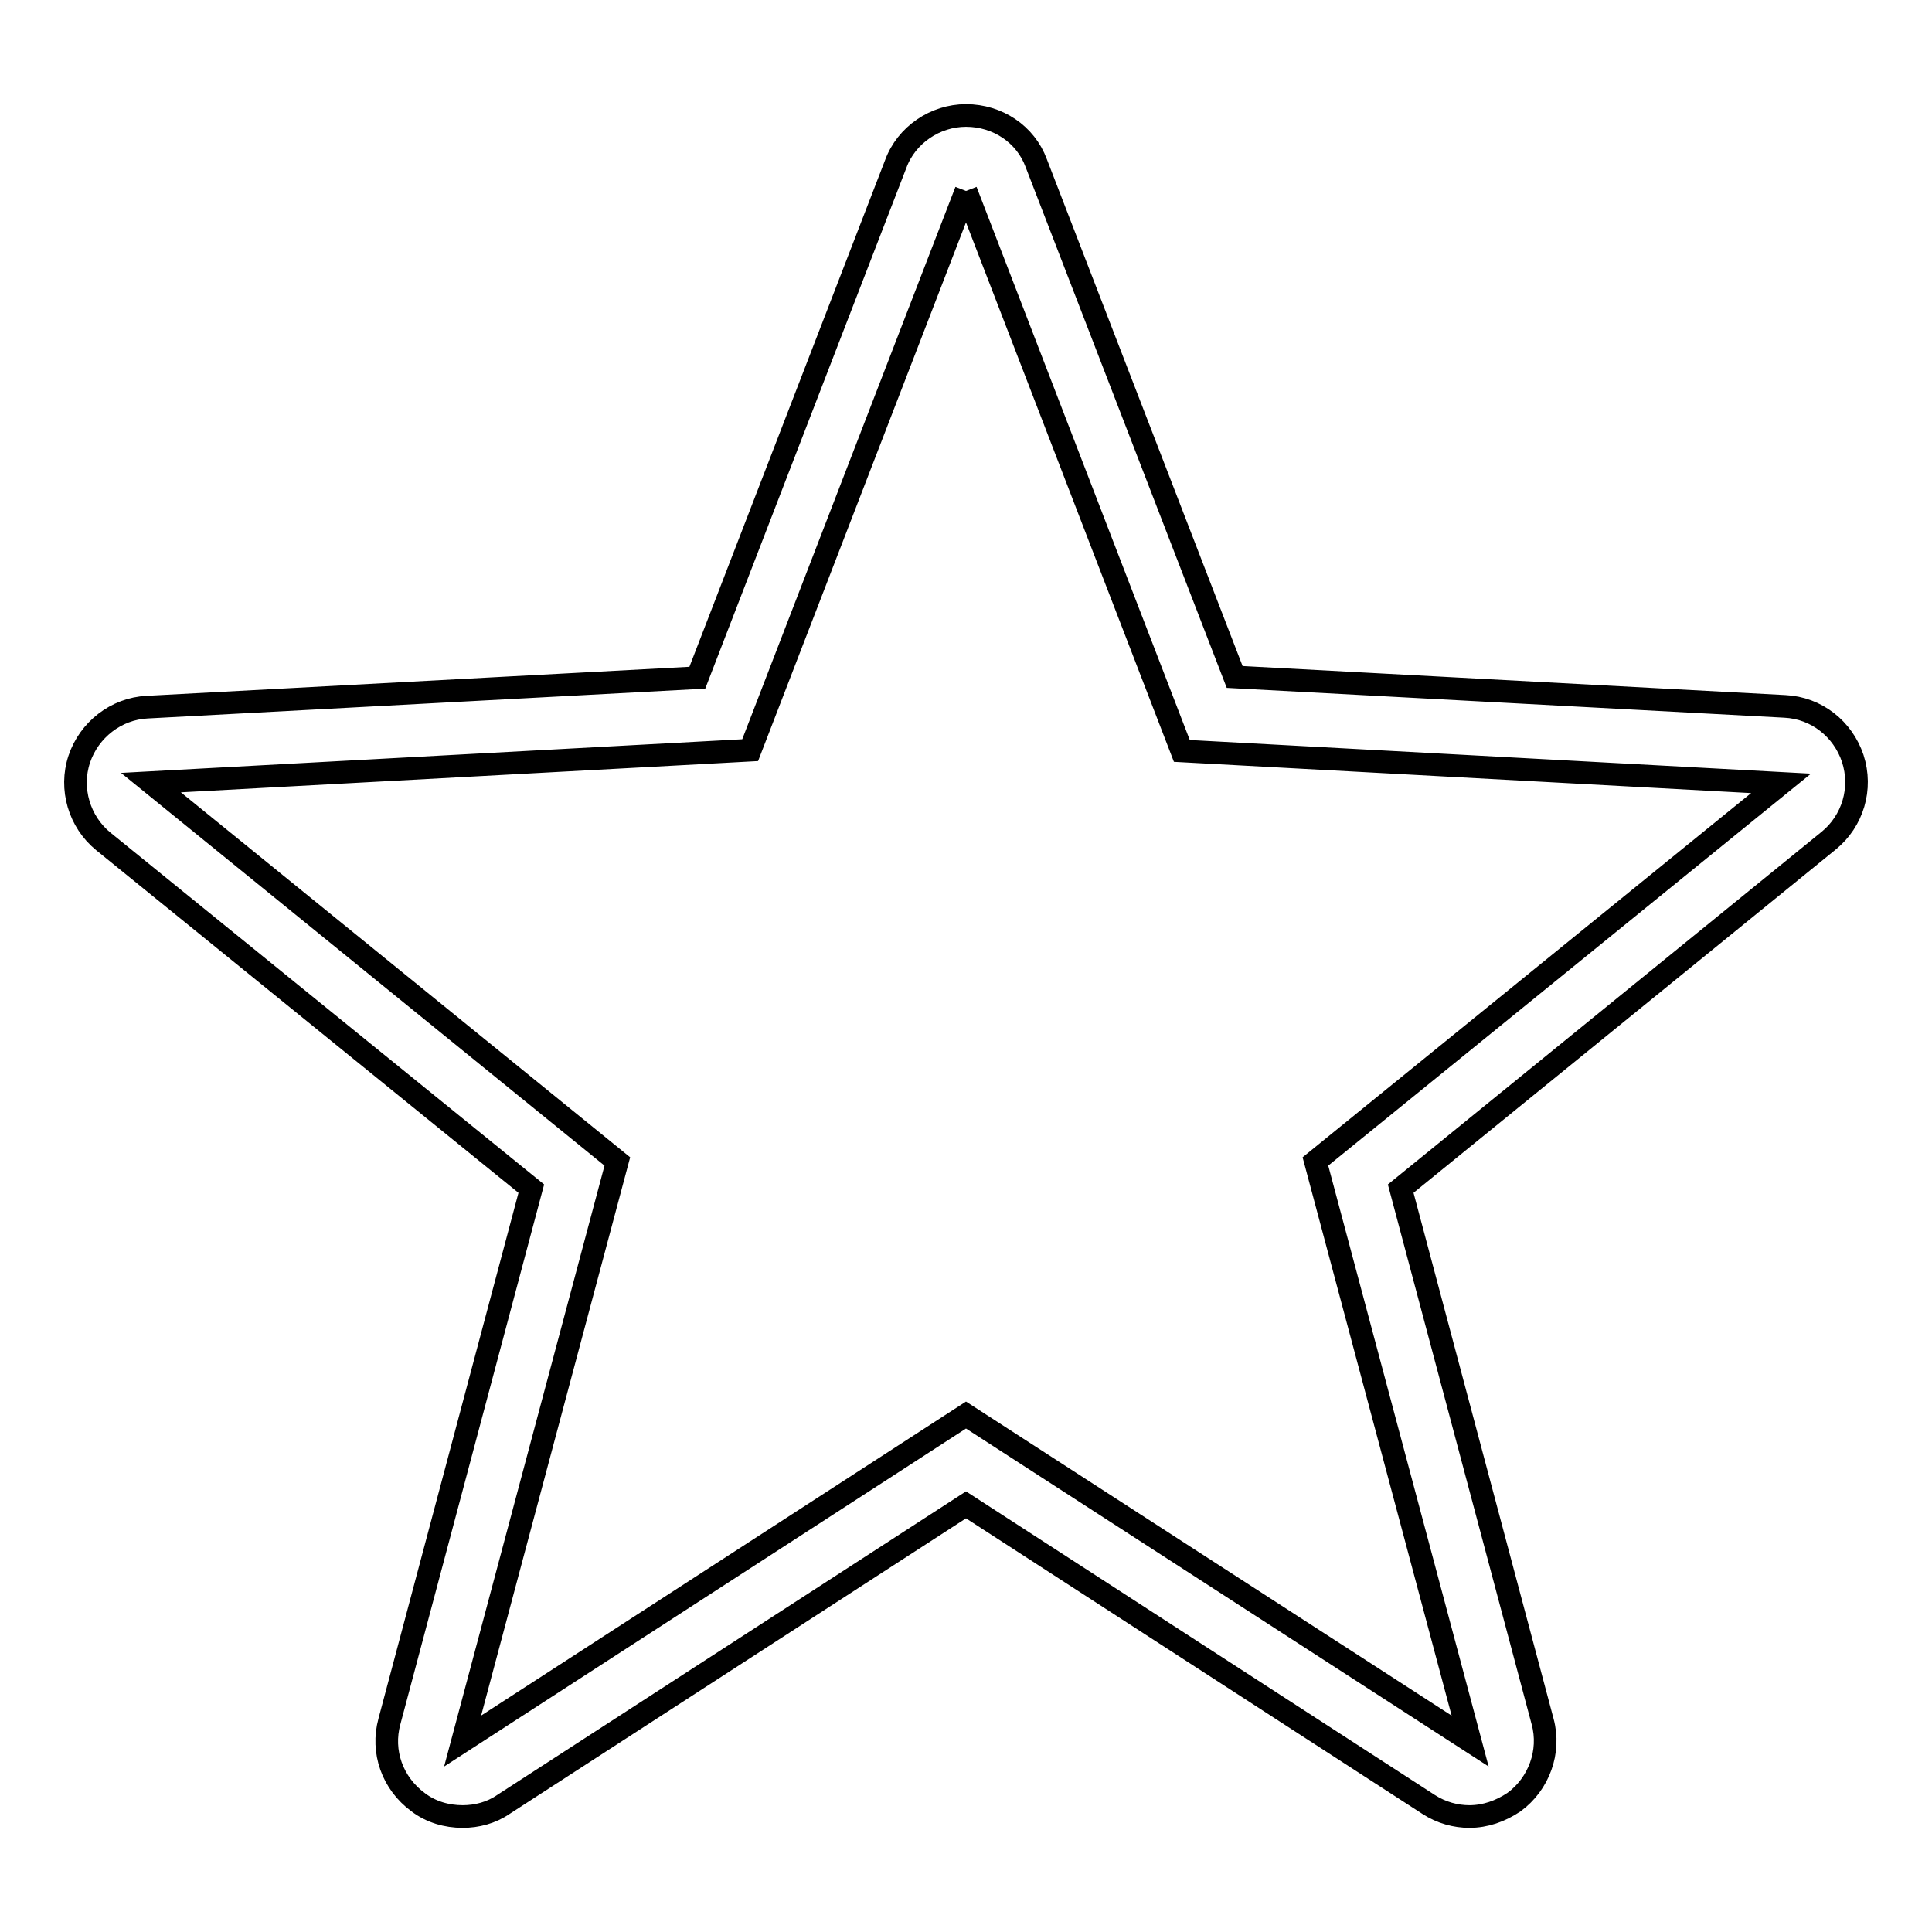 <?xml version="1.0" encoding="utf-8"?>
<!-- Svg Vector Icons : http://www.onlinewebfonts.com/icon -->
<!DOCTYPE svg PUBLIC "-//W3C//DTD SVG 1.1//EN" "http://www.w3.org/Graphics/SVG/1.1/DTD/svg11.dtd">
<svg version="1.1" xmlns="http://www.w3.org/2000/svg" xmlns:xlink="http://www.w3.org/1999/xlink" x="0px" y="0px" viewBox="0 0 256 256" enable-background="new 0 0 256 256" xml:space="preserve">
<g><g><path stroke-width="3" fill-opacity="0" stroke="#000000"  d="M128,25.3l28.6,74.2l79.4,4.3l-61.7,50.1l20.5,76.8L128,187.5l-66.7,43.2l20.5-76.8L20,103.7l79.4-4.3L128,25.3 M128,15.3c-4.1,0-7.9,2.6-9.3,6.4L92.4,89.8l-72.9,3.9c-4.1,0.2-7.7,3-9,6.9c-1.3,3.9,0,8.3,3.2,10.9l56.7,46l-18.8,70.6c-1.1,4,0.4,8.2,3.8,10.7c1.7,1.3,3.8,1.9,5.9,1.9c1.9,0,3.8-0.5,5.4-1.6l61.3-39.7l61.3,39.7c1.7,1.1,3.6,1.6,5.4,1.6c2.1,0,4.1-0.7,5.9-1.9c3.3-2.4,4.9-6.7,3.8-10.7l-18.8-70.6l56.7-46.1c3.2-2.6,4.5-6.9,3.2-10.9c-1.3-3.9-4.8-6.7-9-6.9l-72.9-3.9l-26.3-68.1C135.9,17.8,132.2,15.3,128,15.3L128,15.3L128,15.3z"/></g></g>
</svg>